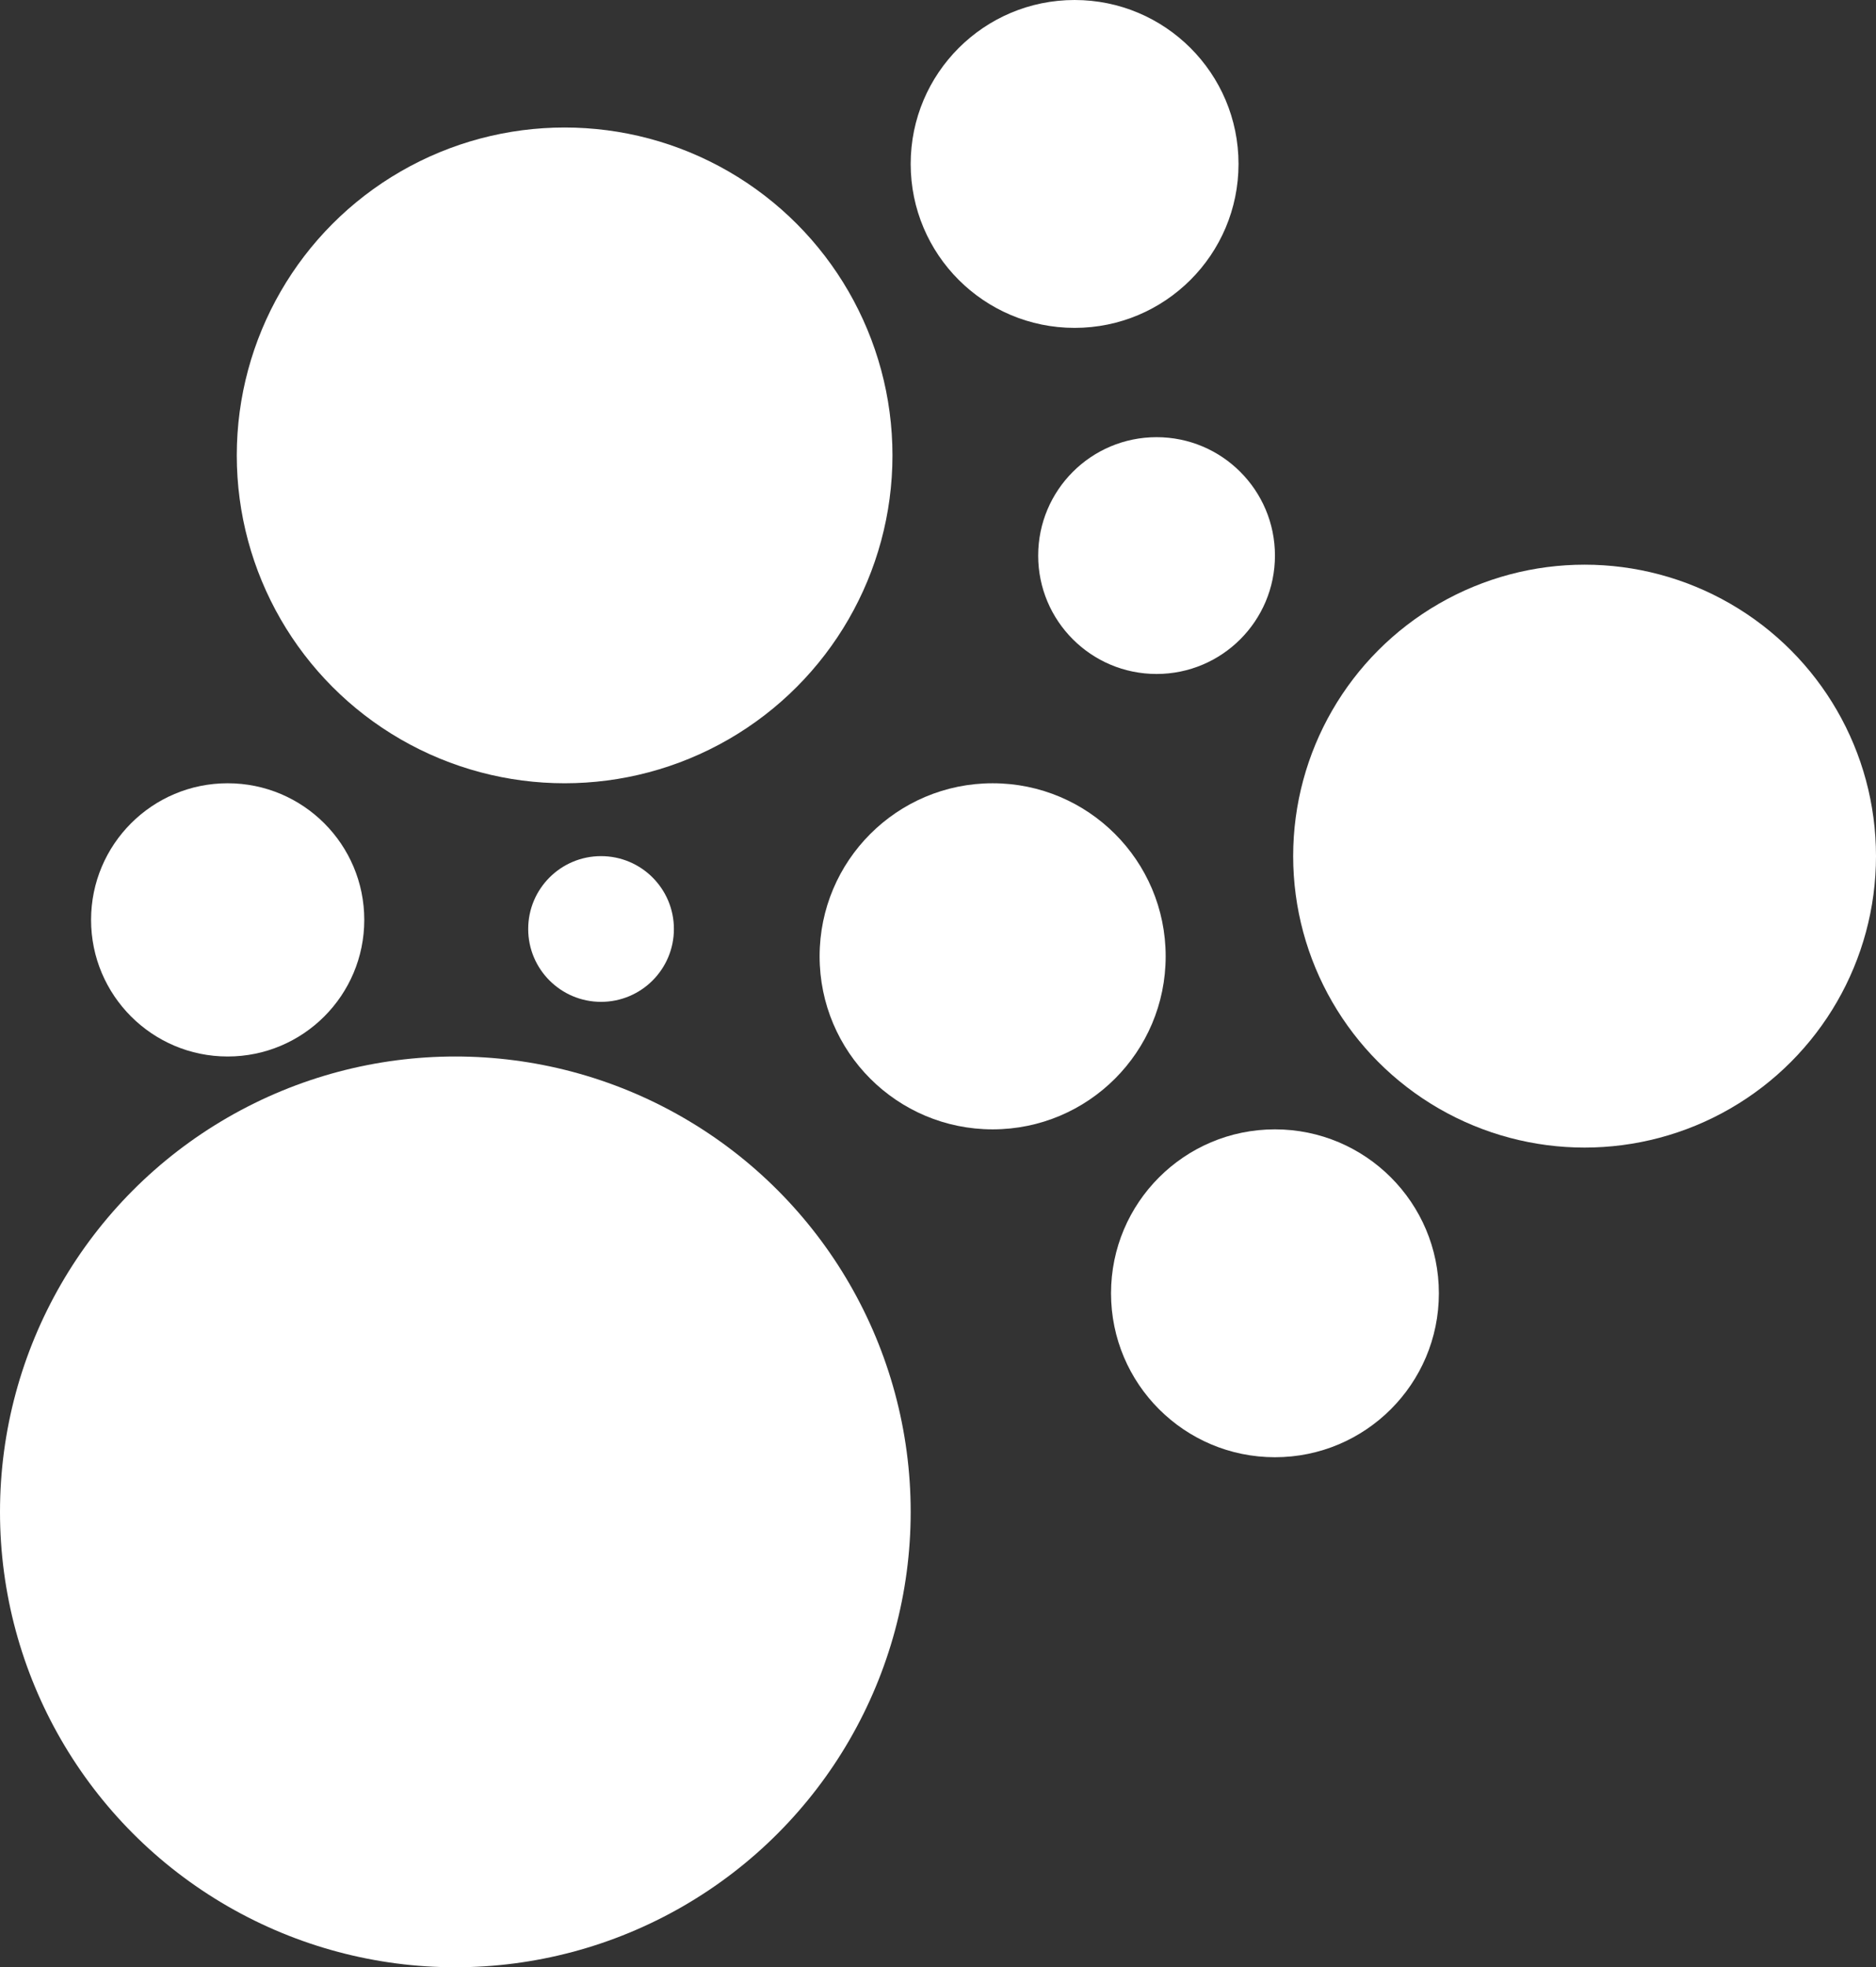 <?xml version="1.0" encoding="UTF-8"?> <svg xmlns="http://www.w3.org/2000/svg" width="103" height="108" viewBox="0 0 103 108" fill="none"><rect x="0" y="0" width="103" height="108" fill="#333333" stroke="none"/> <circle cx="25" cy="83" r="25" fill="white"></circle> <circle cx="54.5" cy="52.5" r="9.5" fill="white"></circle> <circle cx="31" cy="25" r="18" fill="white"></circle> <circle cx="12.5" cy="50.5" r="7.5" fill="white"></circle> <circle cx="33" cy="51" r="4" fill="white"></circle> <circle cx="70" cy="71" r="9" fill="white"></circle> <circle cx="59" cy="9" r="9" fill="white"></circle> <circle cx="63.5" cy="30.5" r="6.5" fill="white"></circle> <circle cx="87" cy="47" r="16" fill="white"></circle> </svg> 